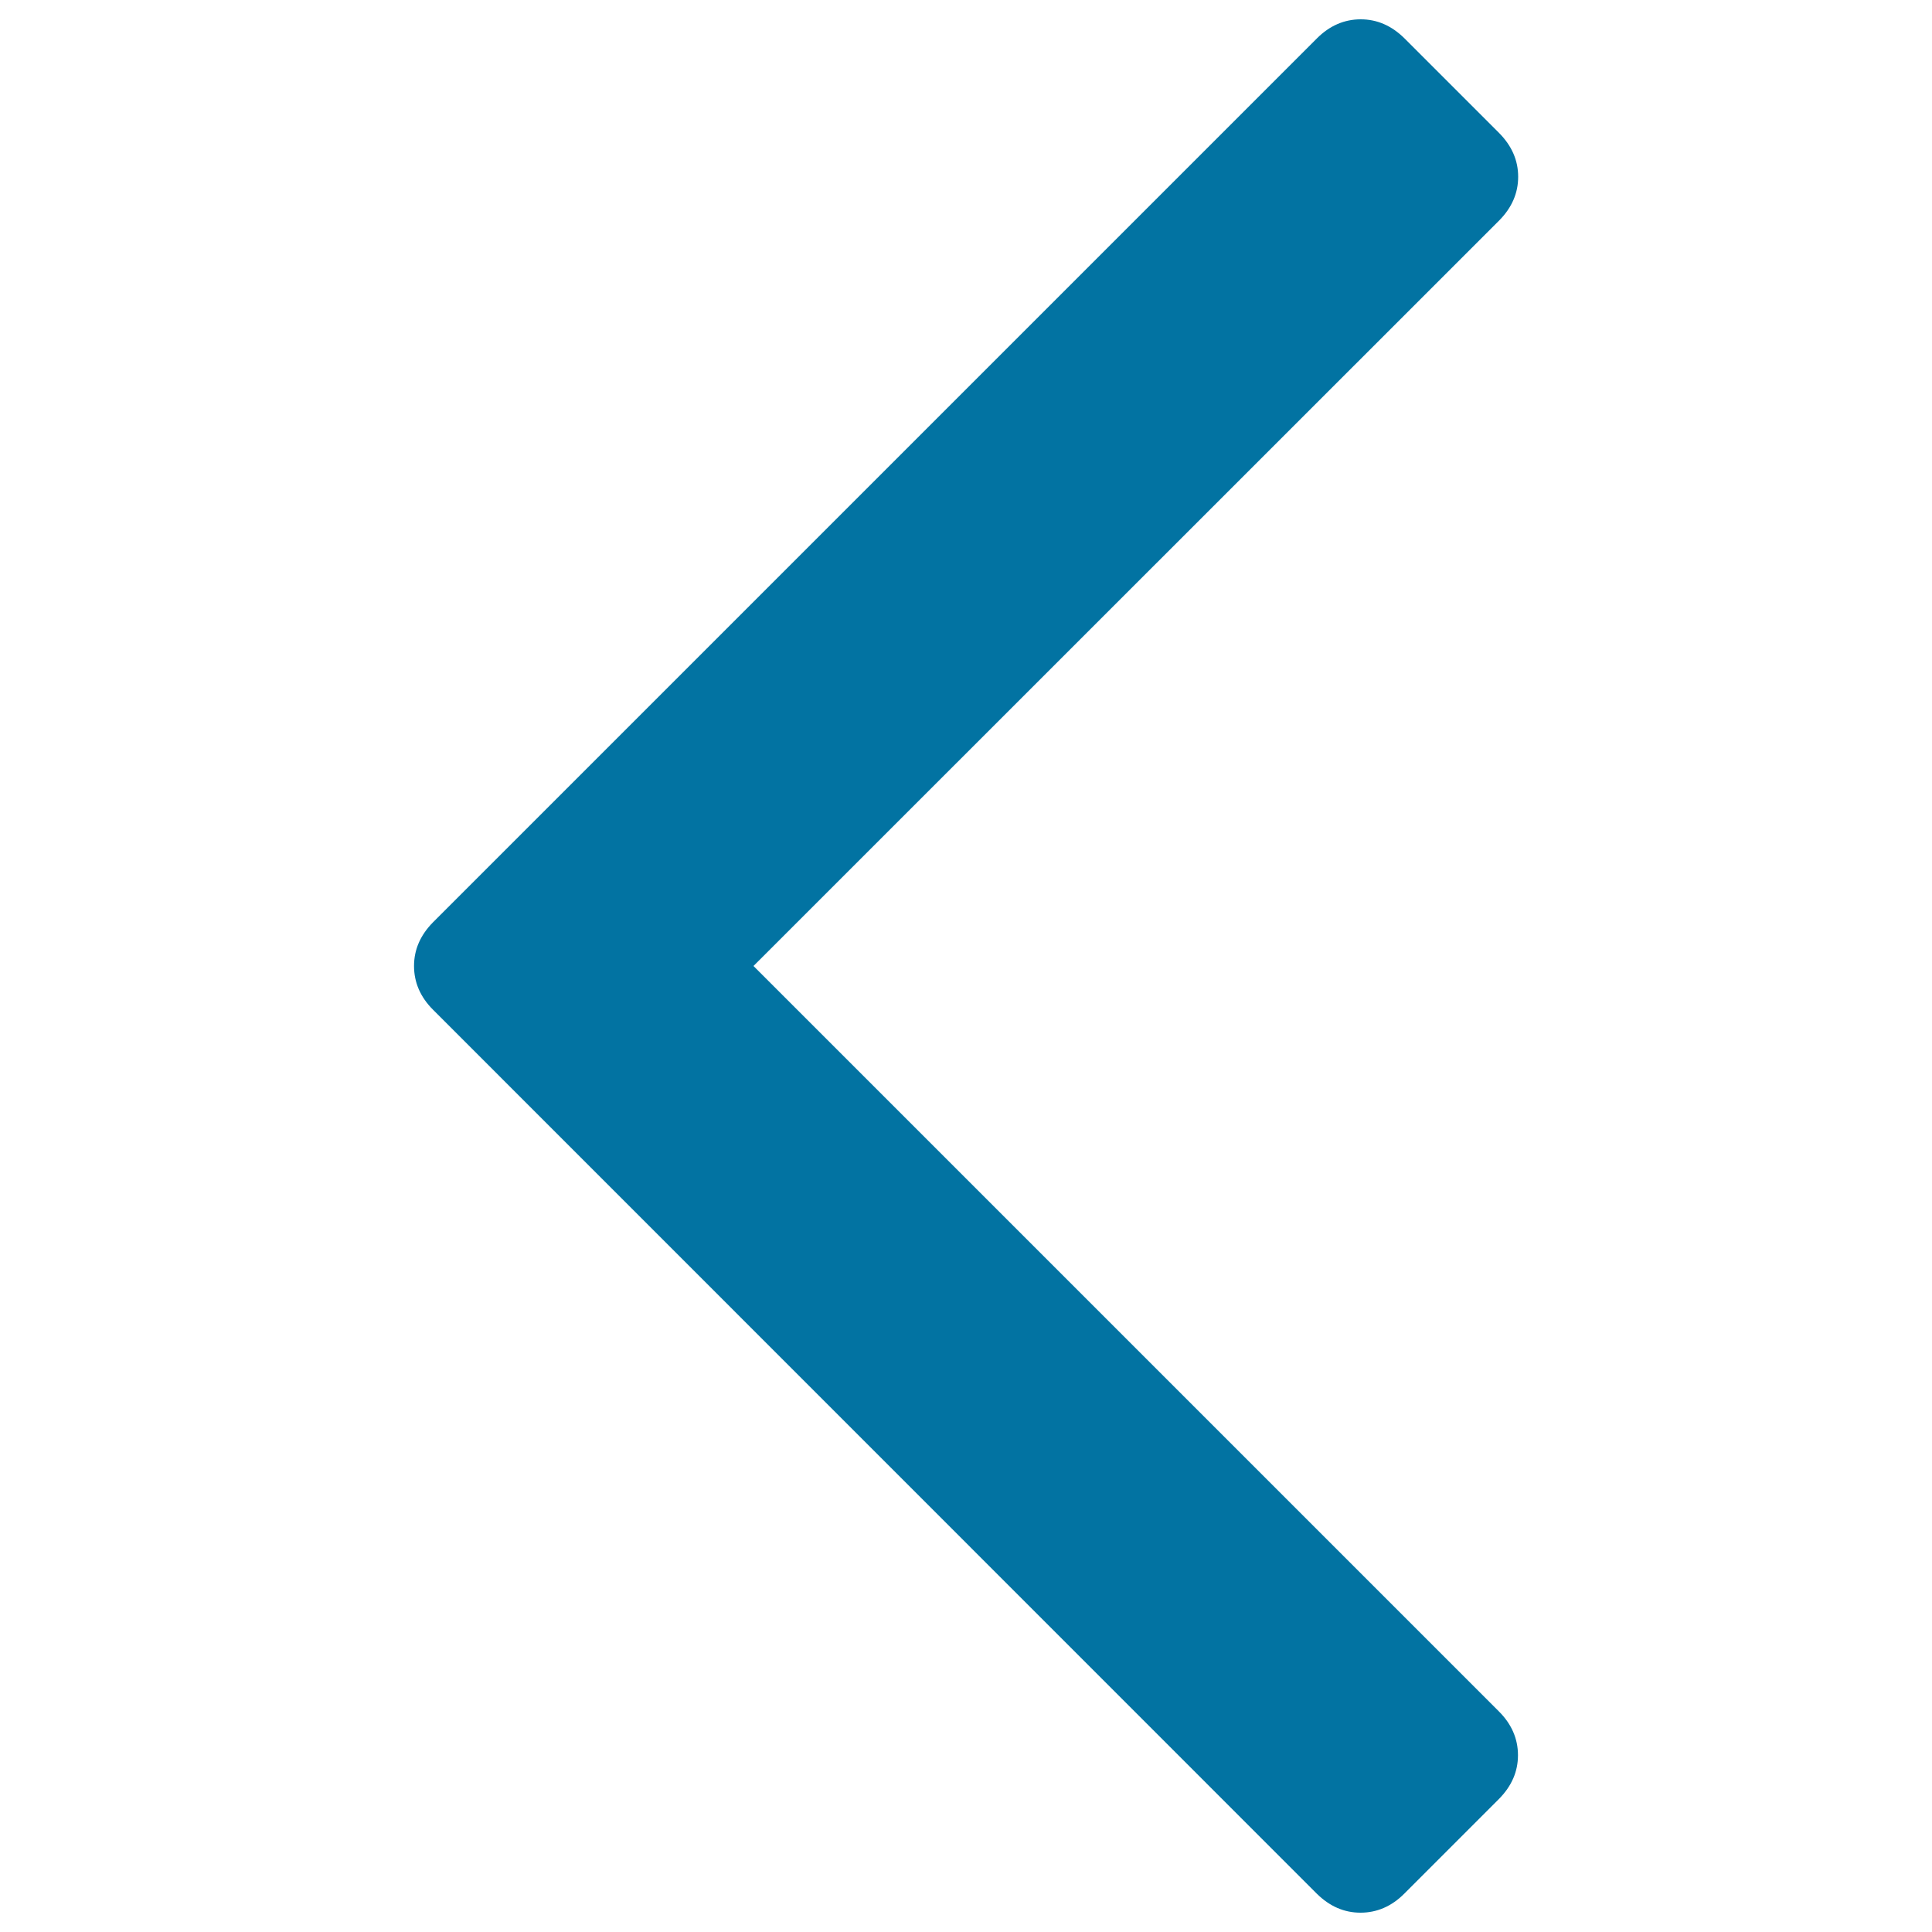 <svg xmlns="http://www.w3.org/2000/svg" viewBox="0 0 1000 1000" style="fill:#0273a2">
<title>Angle left SVG icon</title>
<g><path d="M785.8,91.5c0,8.5-3.3,16-9.8,22.6L390,500l385.9,385.9c6.5,6.5,9.8,14.1,9.8,22.6c0,8.5-3.3,16-9.8,22.6l-49.1,49.1c-6.5,6.5-14.1,9.8-22.6,9.8s-16-3.3-22.6-9.8L224.1,522.6c-6.5-6.5-9.8-14.1-9.8-22.6s3.3-16,9.8-22.6L681.7,19.8c6.5-6.5,14.1-9.8,22.6-9.8s16,3.3,22.6,9.8l49.1,49.1C782.5,75.5,785.8,83,785.8,91.5L785.8,91.5z"/></g>
</svg>